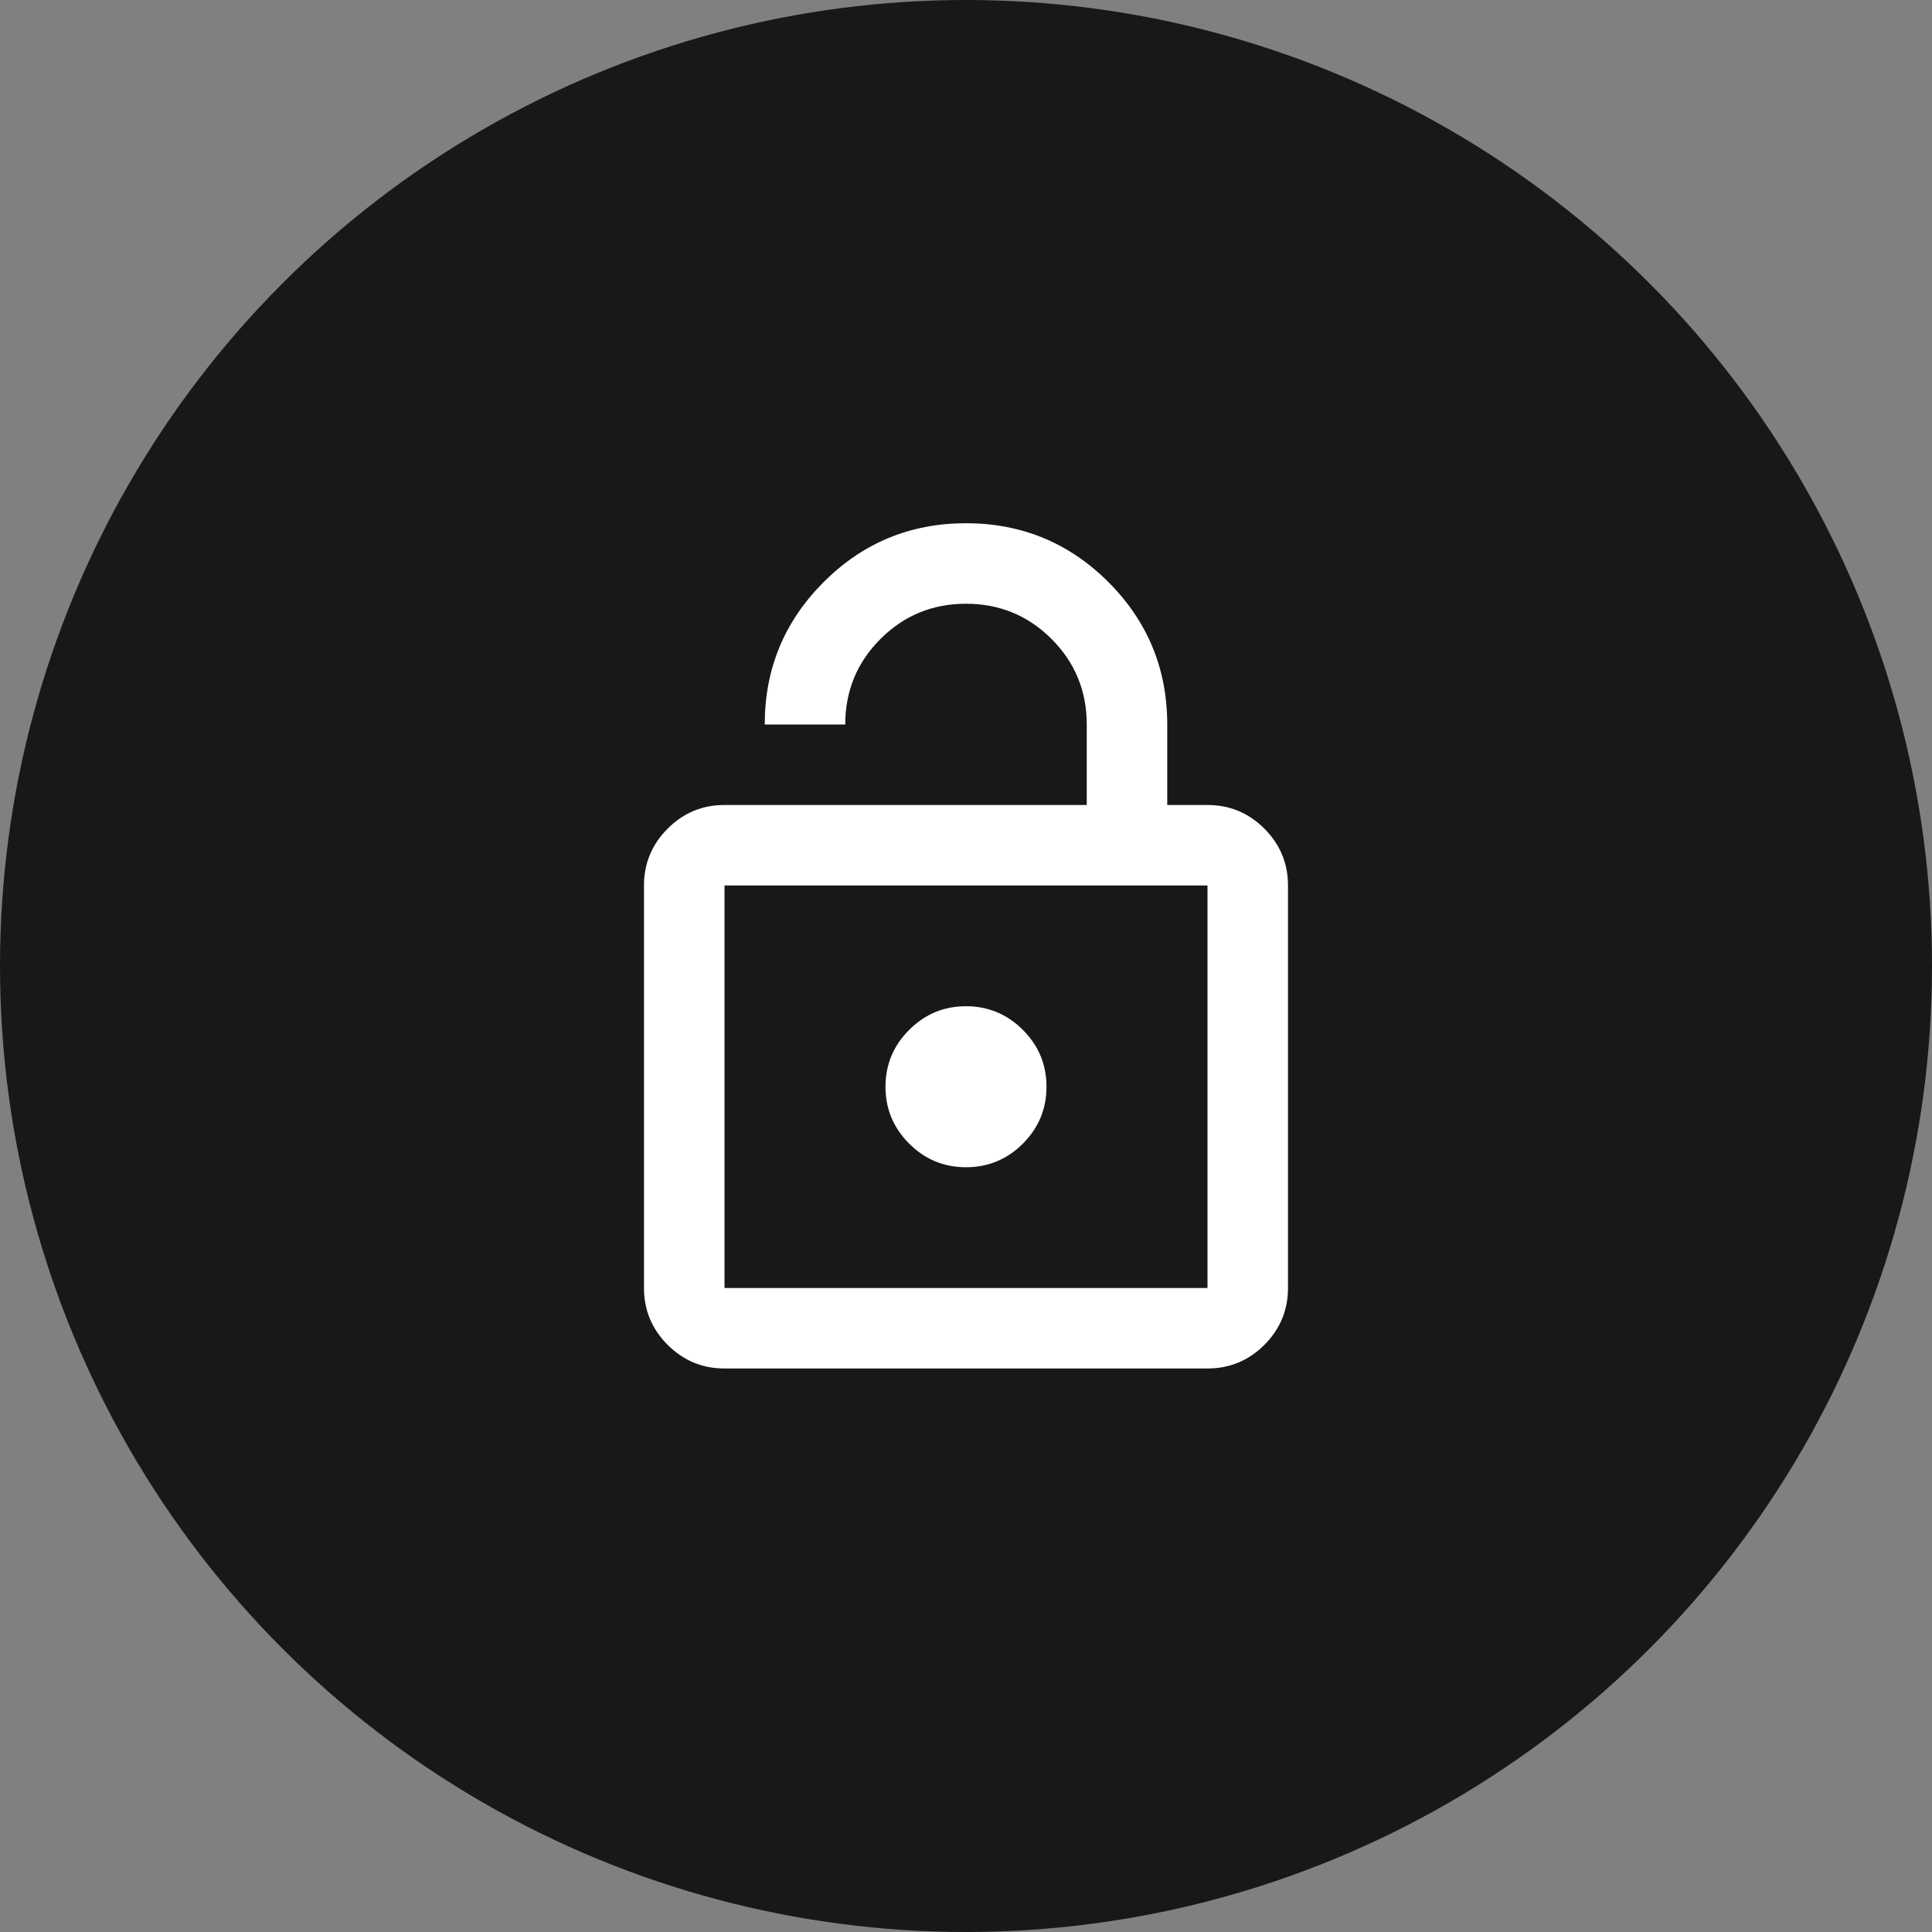<svg xmlns="http://www.w3.org/2000/svg" fill="none" viewBox="0 0 80 80" height="80" width="80">
<rect x="0" y="0" width="80" height="80" fill="#808080" stroke="none"/>
<circle fill="#181818" r="40" cy="40" cx="40"></circle>
<path fill="white" d="M30 33.333H45V30C45 28.611 44.514 27.43 43.541 26.458C42.569 25.486 41.389 25 40 25C38.611 25 37.43 25.486 36.458 26.458C35.486 27.43 35 28.611 35 30H31.666C31.666 27.694 32.479 25.729 34.105 24.103C35.729 22.479 37.694 21.666 40 21.666C42.305 21.666 44.271 22.479 45.897 24.103C47.521 25.729 48.333 27.694 48.333 30V33.333H50C50.916 33.333 51.702 33.659 52.355 34.312C53.007 34.965 53.333 35.75 53.333 36.666V53.333C53.333 54.25 53.007 55.035 52.355 55.688C51.702 56.34 50.916 56.666 50 56.666H30C29.083 56.666 28.299 56.34 27.646 55.688C26.993 55.035 26.666 54.25 26.666 53.333V36.666C26.666 35.75 26.993 34.965 27.646 34.312C28.299 33.659 29.083 33.333 30 33.333ZM30 53.333H50V36.666H30V53.333ZM40 48.333C40.916 48.333 41.702 48.007 42.355 47.355C43.007 46.702 43.333 45.916 43.333 45C43.333 44.083 43.007 43.298 42.355 42.645C41.702 41.993 40.916 41.666 40 41.666C39.083 41.666 38.299 41.993 37.647 42.645C36.993 43.298 36.666 44.083 36.666 45C36.666 45.916 36.993 46.702 37.647 47.355C38.299 48.007 39.083 48.333 40 48.333Z"></path>
</svg>